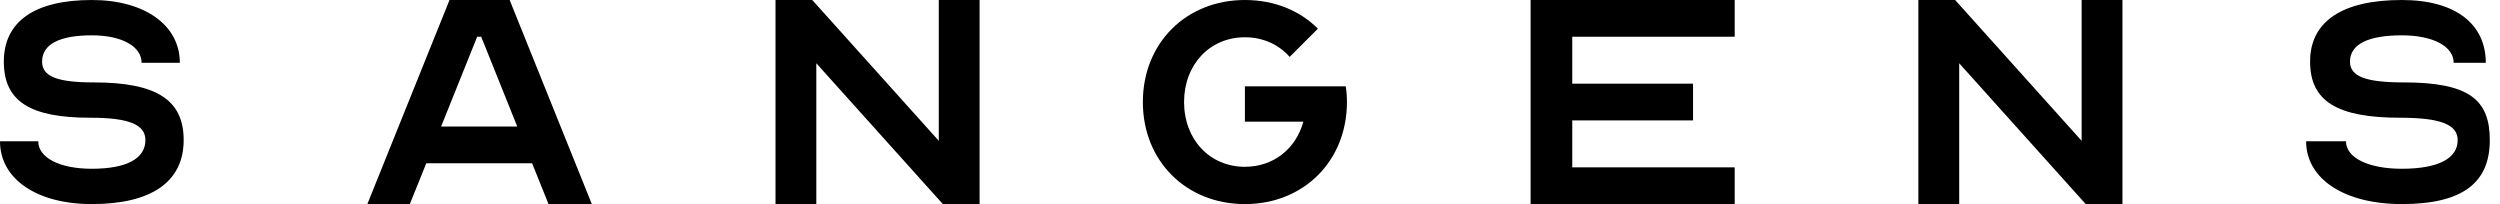 <?xml version="1.0" encoding="UTF-8"?> <svg xmlns="http://www.w3.org/2000/svg" width="147" height="12" viewBox="0 0 147 12" fill="none"><g clip-path="url(#clip0_193_6)"><g clip-path="url(#clip1_193_6)"><g clip-path="url(#clip2_193_6)"><path d="M2.25 8.308C2.25 9.277 3.51 9.923 5.4 9.923C7.448 9.923 8.55 9.323 8.55 8.238C8.55 7.315 7.56 6.923 5.31 6.923C1.755 6.923 0.225 5.954 0.225 3.623C0.225 1.269 2.025 -1.52588e-05 5.4 -1.52588e-05C8.505 -1.52588e-05 10.575 1.477 10.575 3.692H8.325C8.325 2.723 7.155 2.077 5.4 2.077C3.487 2.077 2.475 2.608 2.475 3.623C2.475 4.5 3.375 4.846 5.512 4.846C9.225 4.846 10.8 5.885 10.8 8.238C10.8 10.685 8.91 12 5.4 12C2.16 12 0 10.523 0 8.308L2.25 8.308Z" fill="black"></path><path d="M21.6 12L26.432 -3.05176e-05H29.967L34.8 12H32.254L31.288 9.6H25.065L24.098 12H21.6ZM25.937 7.44H30.415L28.294 2.16H28.058L25.937 7.44Z" fill="black"></path><path d="M45.6 -3.05176e-05H47.76L55.2 8.28V-3.05176e-05H57.6V12H55.44L47.999 3.72V12H45.6V-3.05176e-05Z" fill="black"></path><path d="M73.2 -6.10352e-05C74.93 -6.10352e-05 76.431 0.623 77.492 1.685L75.831 3.346C75.207 2.631 74.284 2.192 73.2 2.192C71.123 2.192 69.623 3.808 69.623 6C69.623 8.192 71.123 9.808 73.2 9.808C74.885 9.808 76.2 8.746 76.638 7.154H73.2V5.077H79.13C79.177 5.377 79.2 5.677 79.2 6C79.2 9.462 76.661 12 73.2 12C69.738 12 67.2 9.462 67.2 6C67.2 2.538 69.738 -6.10352e-05 73.2 -6.10352e-05Z" fill="black"></path><path d="M102 -3.05176e-05V2.16H92.449V4.92H99.551V7.08H92.449V9.84H102V12H90V-3.05176e-05H102Z" fill="black"></path><path d="M112.8 -3.05176e-05H114.961L122.4 8.28V-3.05176e-05H124.8V12H122.64L115.201 3.72V12H112.8V-3.05176e-05Z" fill="black"></path><path d="M137.944 8.308C137.944 9.277 139.257 9.923 141.227 9.923C143.361 9.923 144.511 9.323 144.511 8.238C144.511 7.315 143.478 6.923 141.134 6.923C137.429 6.923 135.833 5.954 135.833 3.623C135.833 1.269 137.709 -6.10352e-05 141.227 -6.10352e-05C144.464 -6.10352e-05 146.165 1.477 146.165 3.692H144.276C144.276 2.723 143.056 2.077 141.227 2.077C139.235 2.077 138.179 2.608 138.179 3.623C138.179 4.5 139.117 4.846 141.344 4.846C145.214 4.846 146.4 5.884 146.4 8.238C146.4 10.685 144.886 12 141.227 12C137.85 12 135.6 10.523 135.6 8.308L137.944 8.308Z" fill="black"></path></g></g></g><defs><clipPath id="clip0_193_6"><rect width="146.4" height="12" fill="white"></rect></clipPath><clipPath id="clip1_193_6"><rect width="146.4" height="12" fill="white"></rect></clipPath><clipPath id="clip2_193_6"><rect width="146.4" height="12" fill="white"></rect></clipPath></defs></svg> 